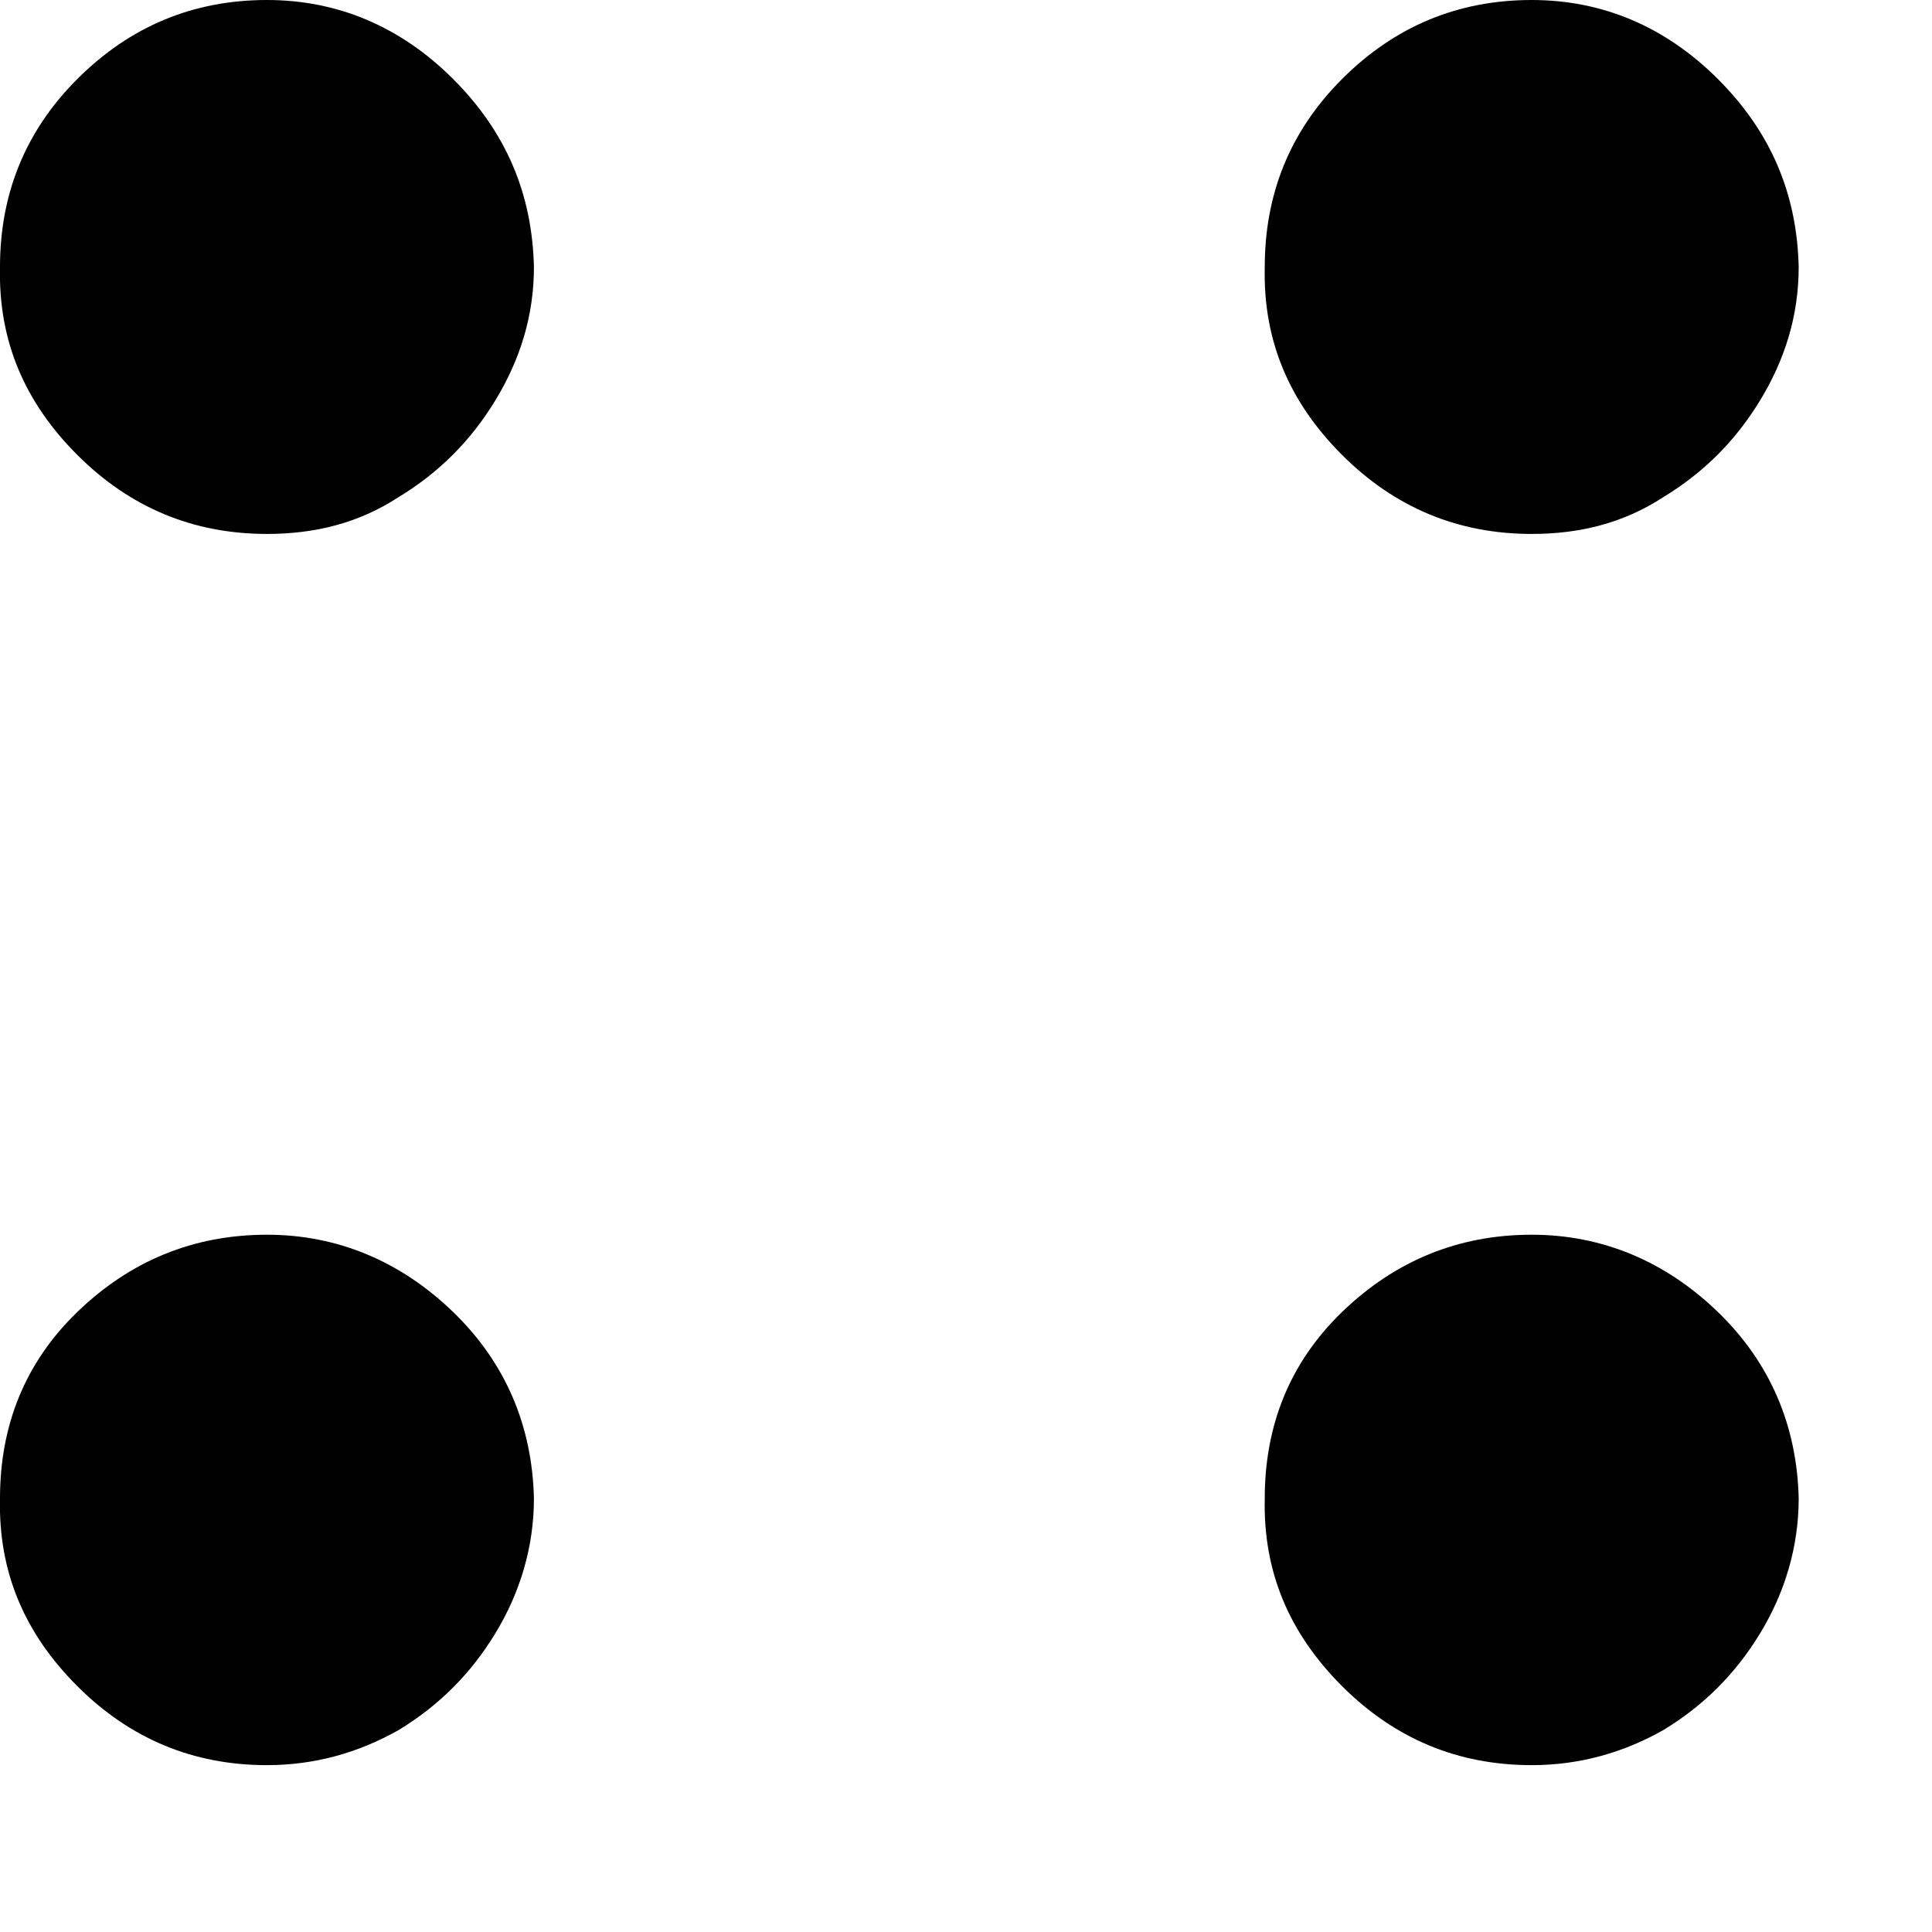 <svg width="11" height="11" viewBox="0 0 11 11" fill="white" xmlns="http://www.w3.org/2000/svg">
<path d="M1.52 3.04C1.1 3.04 0.74 2.89 0.44 2.59C0.14 2.29 -0.01 1.94 0 1.52C0 1.11 0.14 0.75 0.44 0.45C0.74 0.15 1.1 0 1.52 0C1.92 0 2.28 0.15 2.58 0.45C2.88 0.75 3.03 1.1 3.04 1.52C3.04 1.8 2.96 2.05 2.82 2.28C2.68 2.51 2.5 2.69 2.27 2.83C2.04 2.98 1.79 3.04 1.52 3.04ZM1.52 10.05C1.1 10.05 0.74 9.9 0.44 9.6C0.14 9.3 -0.01 8.95 0 8.53C0 8.12 0.14 7.76 0.44 7.47C0.74 7.18 1.1 7.03 1.52 7.03C1.92 7.03 2.28 7.18 2.58 7.47C2.88 7.76 3.03 8.12 3.04 8.53C3.04 8.81 2.96 9.07 2.82 9.3C2.68 9.53 2.5 9.71 2.27 9.85C2.04 9.98 1.79 10.05 1.52 10.05Z" fill="black"/>
<path d="M8.721 3.04C8.301 3.04 7.941 2.89 7.641 2.59C7.341 2.29 7.191 1.94 7.201 1.52C7.201 1.11 7.341 0.75 7.641 0.45C7.941 0.15 8.301 0 8.721 0C9.121 0 9.481 0.15 9.781 0.45C10.081 0.75 10.231 1.1 10.241 1.52C10.241 1.8 10.161 2.05 10.021 2.28C9.881 2.51 9.701 2.69 9.471 2.83C9.241 2.98 8.991 3.04 8.721 3.04ZM8.721 10.05C8.301 10.05 7.941 9.9 7.641 9.6C7.341 9.3 7.191 8.95 7.201 8.53C7.201 8.12 7.341 7.76 7.641 7.47C7.941 7.18 8.301 7.03 8.721 7.03C9.121 7.03 9.481 7.18 9.781 7.47C10.081 7.76 10.231 8.12 10.241 8.53C10.241 8.81 10.161 9.07 10.021 9.3C9.881 9.53 9.701 9.71 9.471 9.85C9.241 9.98 8.991 10.05 8.721 10.05Z" fill="black"/>
</svg>
